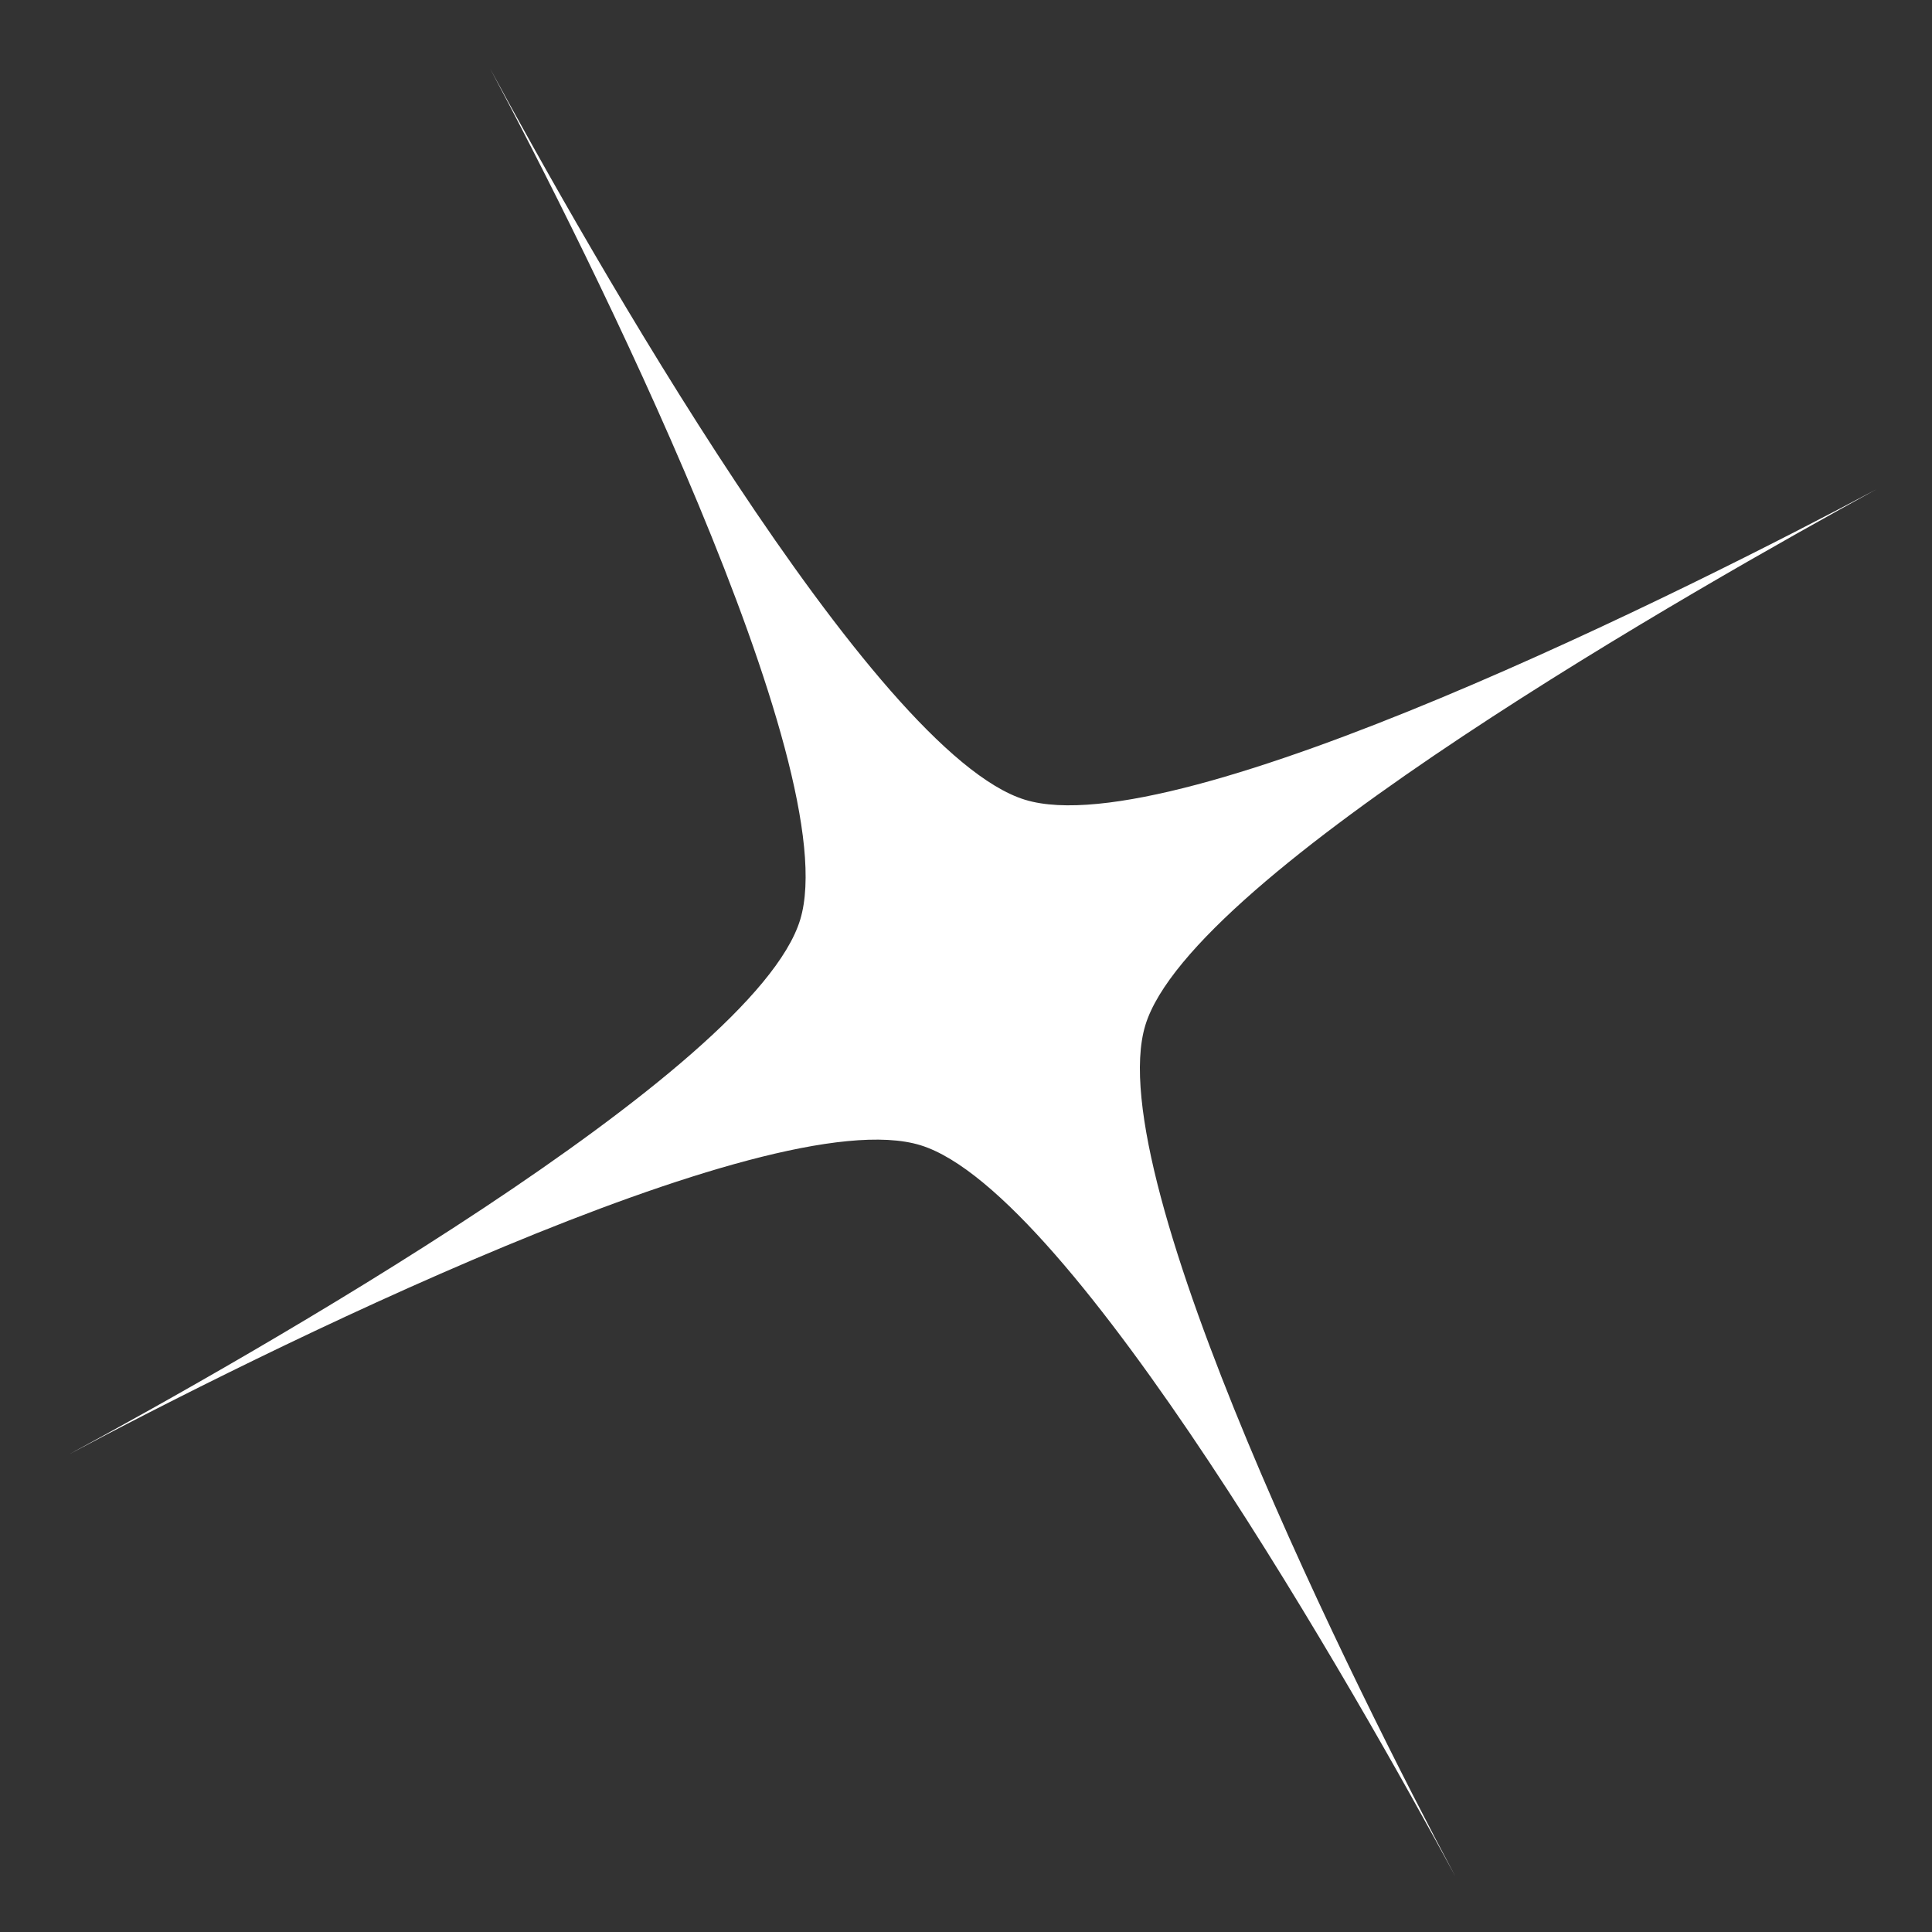 <?xml version="1.0" encoding="UTF-8"?> <svg xmlns="http://www.w3.org/2000/svg" width="28" height="28" viewBox="0 0 28 28" fill="none"><rect x="0" y="0" width="28" height="28" fill="#333333" stroke="none"/> <path d="M27.193 7.092C24.603 8.475 17.063 12.273 14.853 11.59C12.643 10.907 8.5 3.575 7.103 0.994C8.494 3.598 12.266 11.127 11.597 13.329C10.927 15.53 3.576 19.683 0.994 21.081C3.584 19.698 11.132 15.915 13.342 16.598C15.552 17.281 19.695 24.613 21.092 27.194C19.71 24.605 15.929 17.061 16.599 14.859C17.268 12.658 24.663 8.481 27.193 7.092Z" fill="white"></path> </svg> 